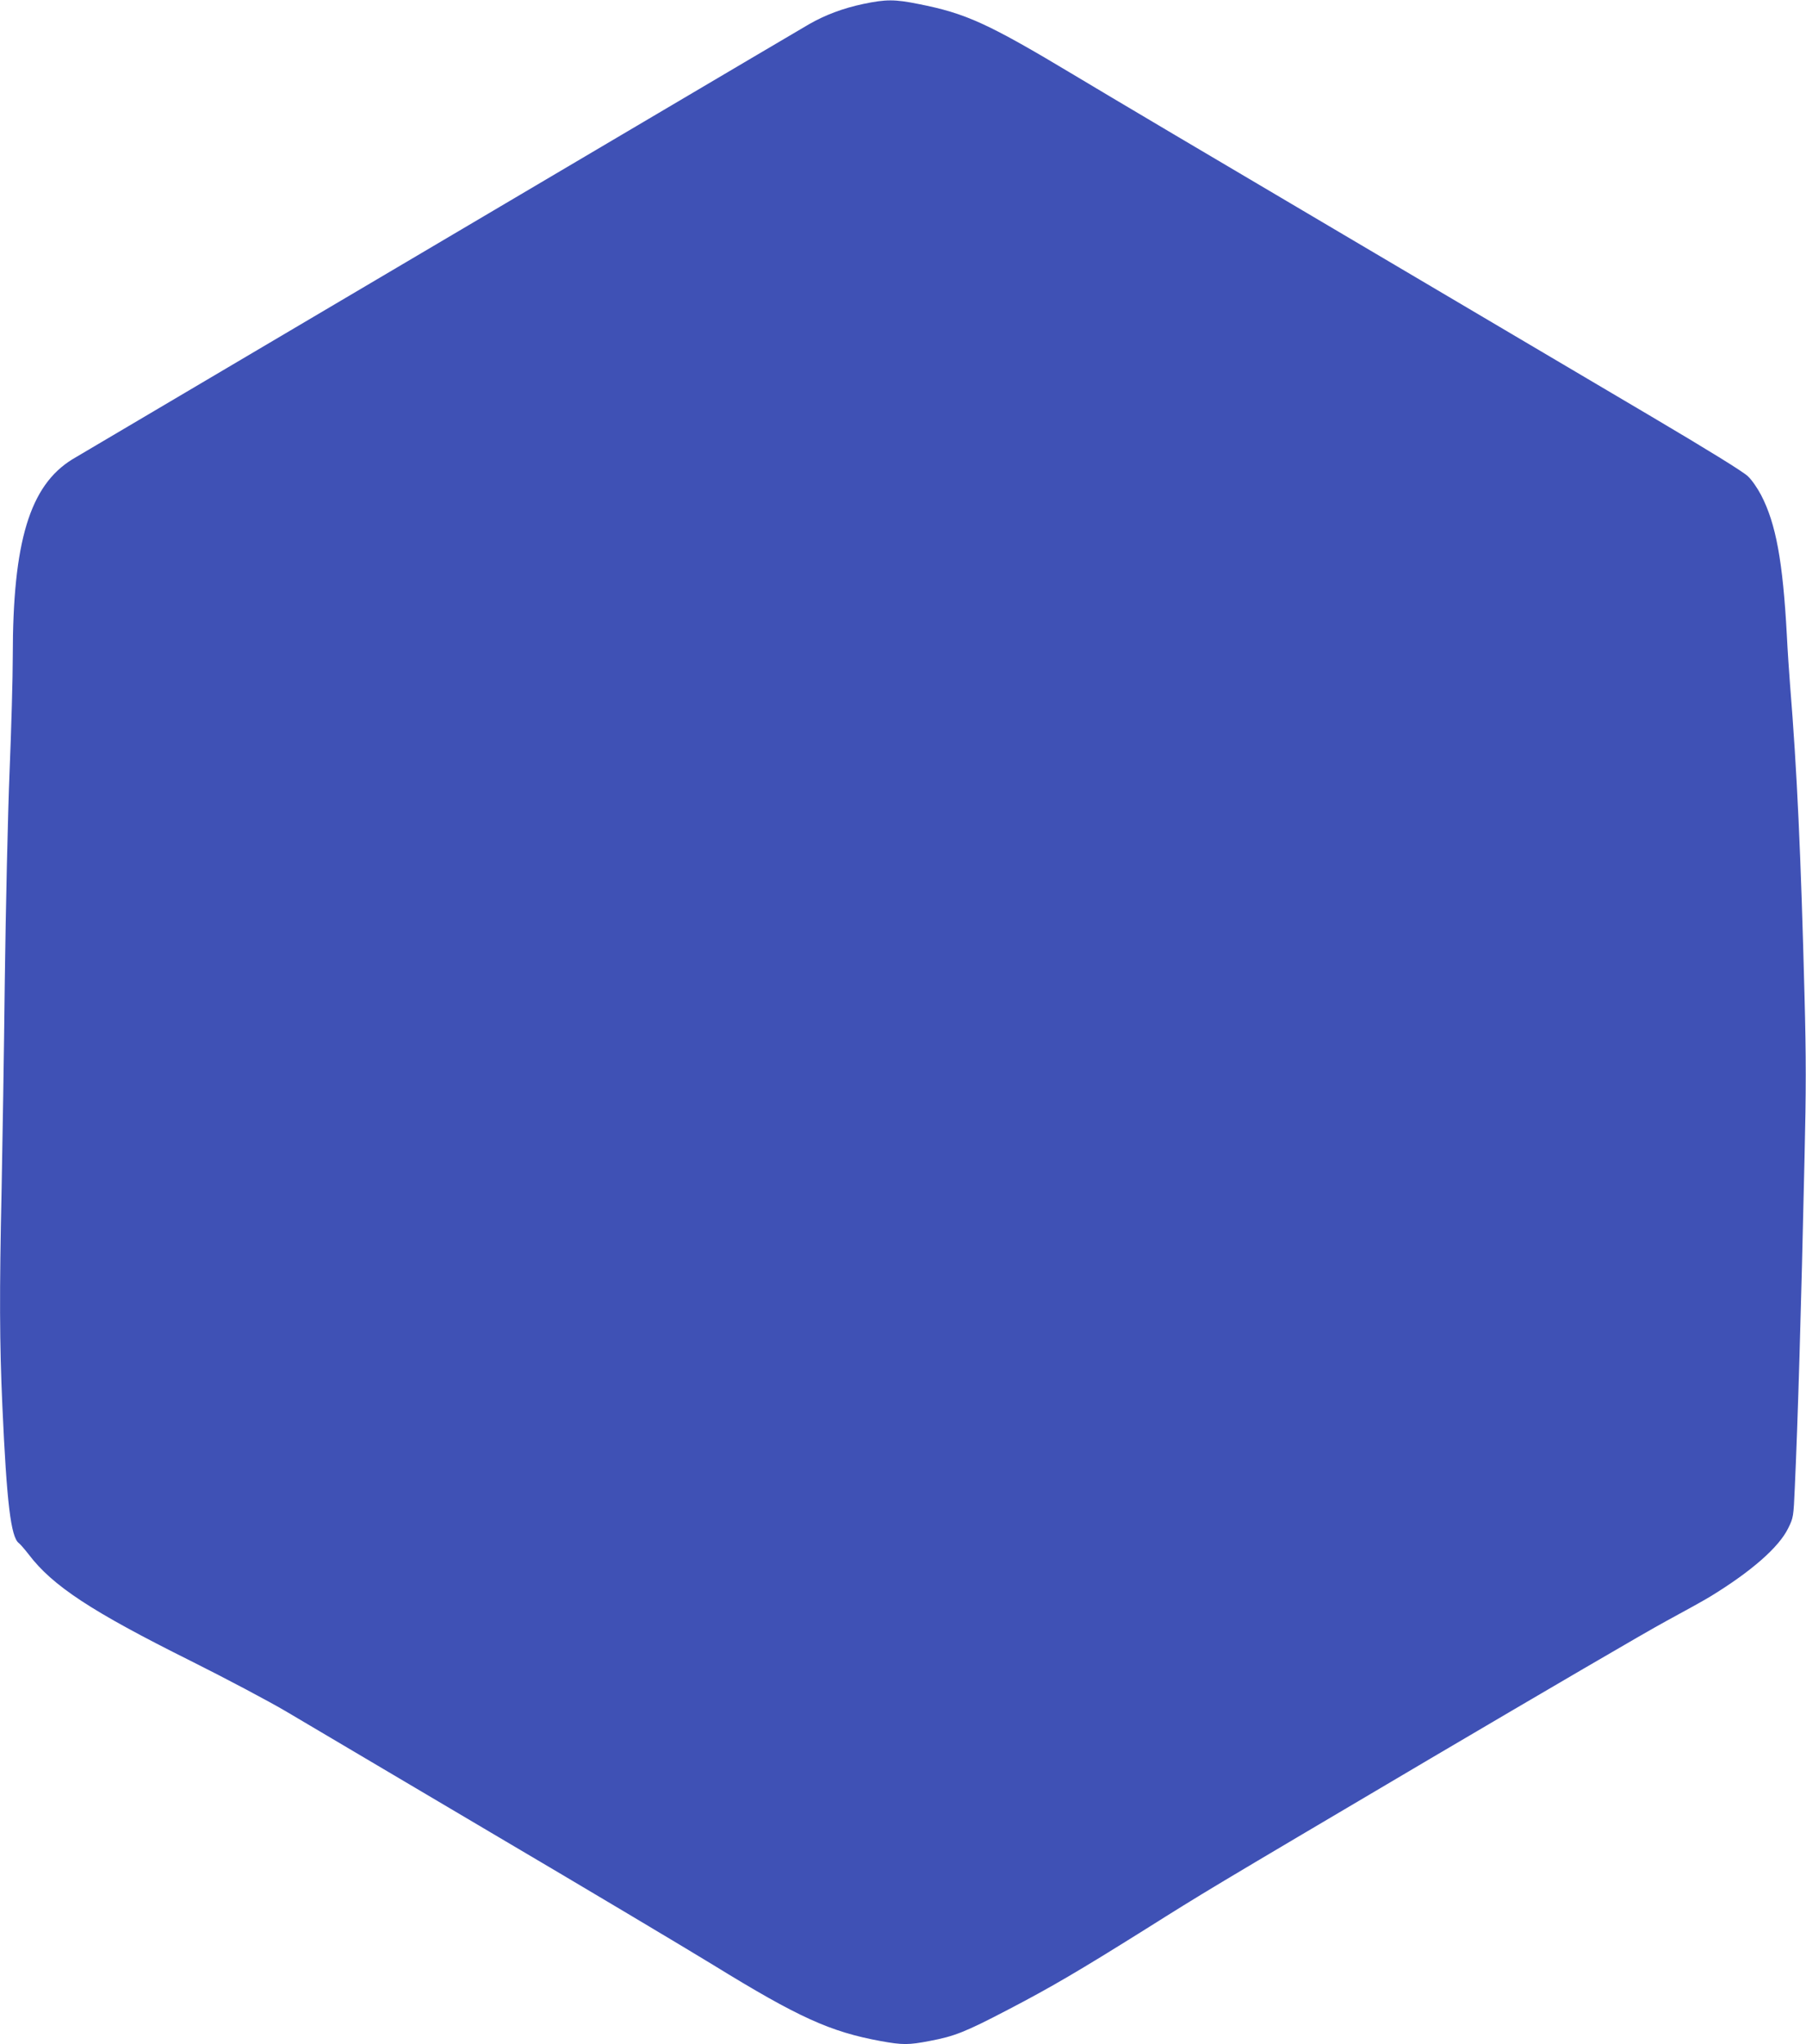 <?xml version="1.0" standalone="no"?>
<!DOCTYPE svg PUBLIC "-//W3C//DTD SVG 20010904//EN"
 "http://www.w3.org/TR/2001/REC-SVG-20010904/DTD/svg10.dtd">
<svg version="1.0" xmlns="http://www.w3.org/2000/svg"
 width="1131pt" height="1280pt" viewBox="0 0 1131 1280"
 preserveAspectRatio="xMidYMid meet">
<g transform="translate(0,1280) scale(0.1,-0.1)"
fill="#3f51b5" stroke="none">
<path d="M5405 12775 c-127 -27 -238 -69 -339 -127 -39 -23 -564 -332 -1166
-688 -602 -356 -1608 -950 -2235 -1320 -627 -370 -1172 -692 -1212 -716 -266
-164 -373 -514 -373 -1233 0 -130 -9 -454 -20 -721 -11 -267 -24 -858 -30
-1315 -5 -456 -15 -1044 -20 -1305 -14 -643 -13 -958 5 -1357 27 -600 53 -818
103 -855 9 -7 37 -39 61 -70 150 -198 394 -358 1016 -668 220 -110 490 -253
600 -318 110 -65 686 -406 1280 -757 594 -350 1219 -723 1389 -827 536 -330
735 -420 1051 -478 138 -25 174 -25 309 1 153 29 220 55 486 194 271 141 448
245 860 503 393 247 346 219 1790 1072 696 410 1359 798 1475 860 115 62 239
131 275 153 257 157 431 309 489 429 32 65 33 70 41 255 19 416 39 1085 61
2067 10 417 10 629 0 1005 -23 894 -47 1414 -91 1956 -5 66 -15 206 -20 310
-25 460 -68 696 -161 875 -22 42 -58 95 -82 117 -26 27 -252 166 -607 376
-311 184 -1177 695 -1925 1137 -748 441 -1504 889 -1680 995 -550 330 -685
391 -983 450 -149 30 -204 30 -347 0z"/>
</g>
</svg>
